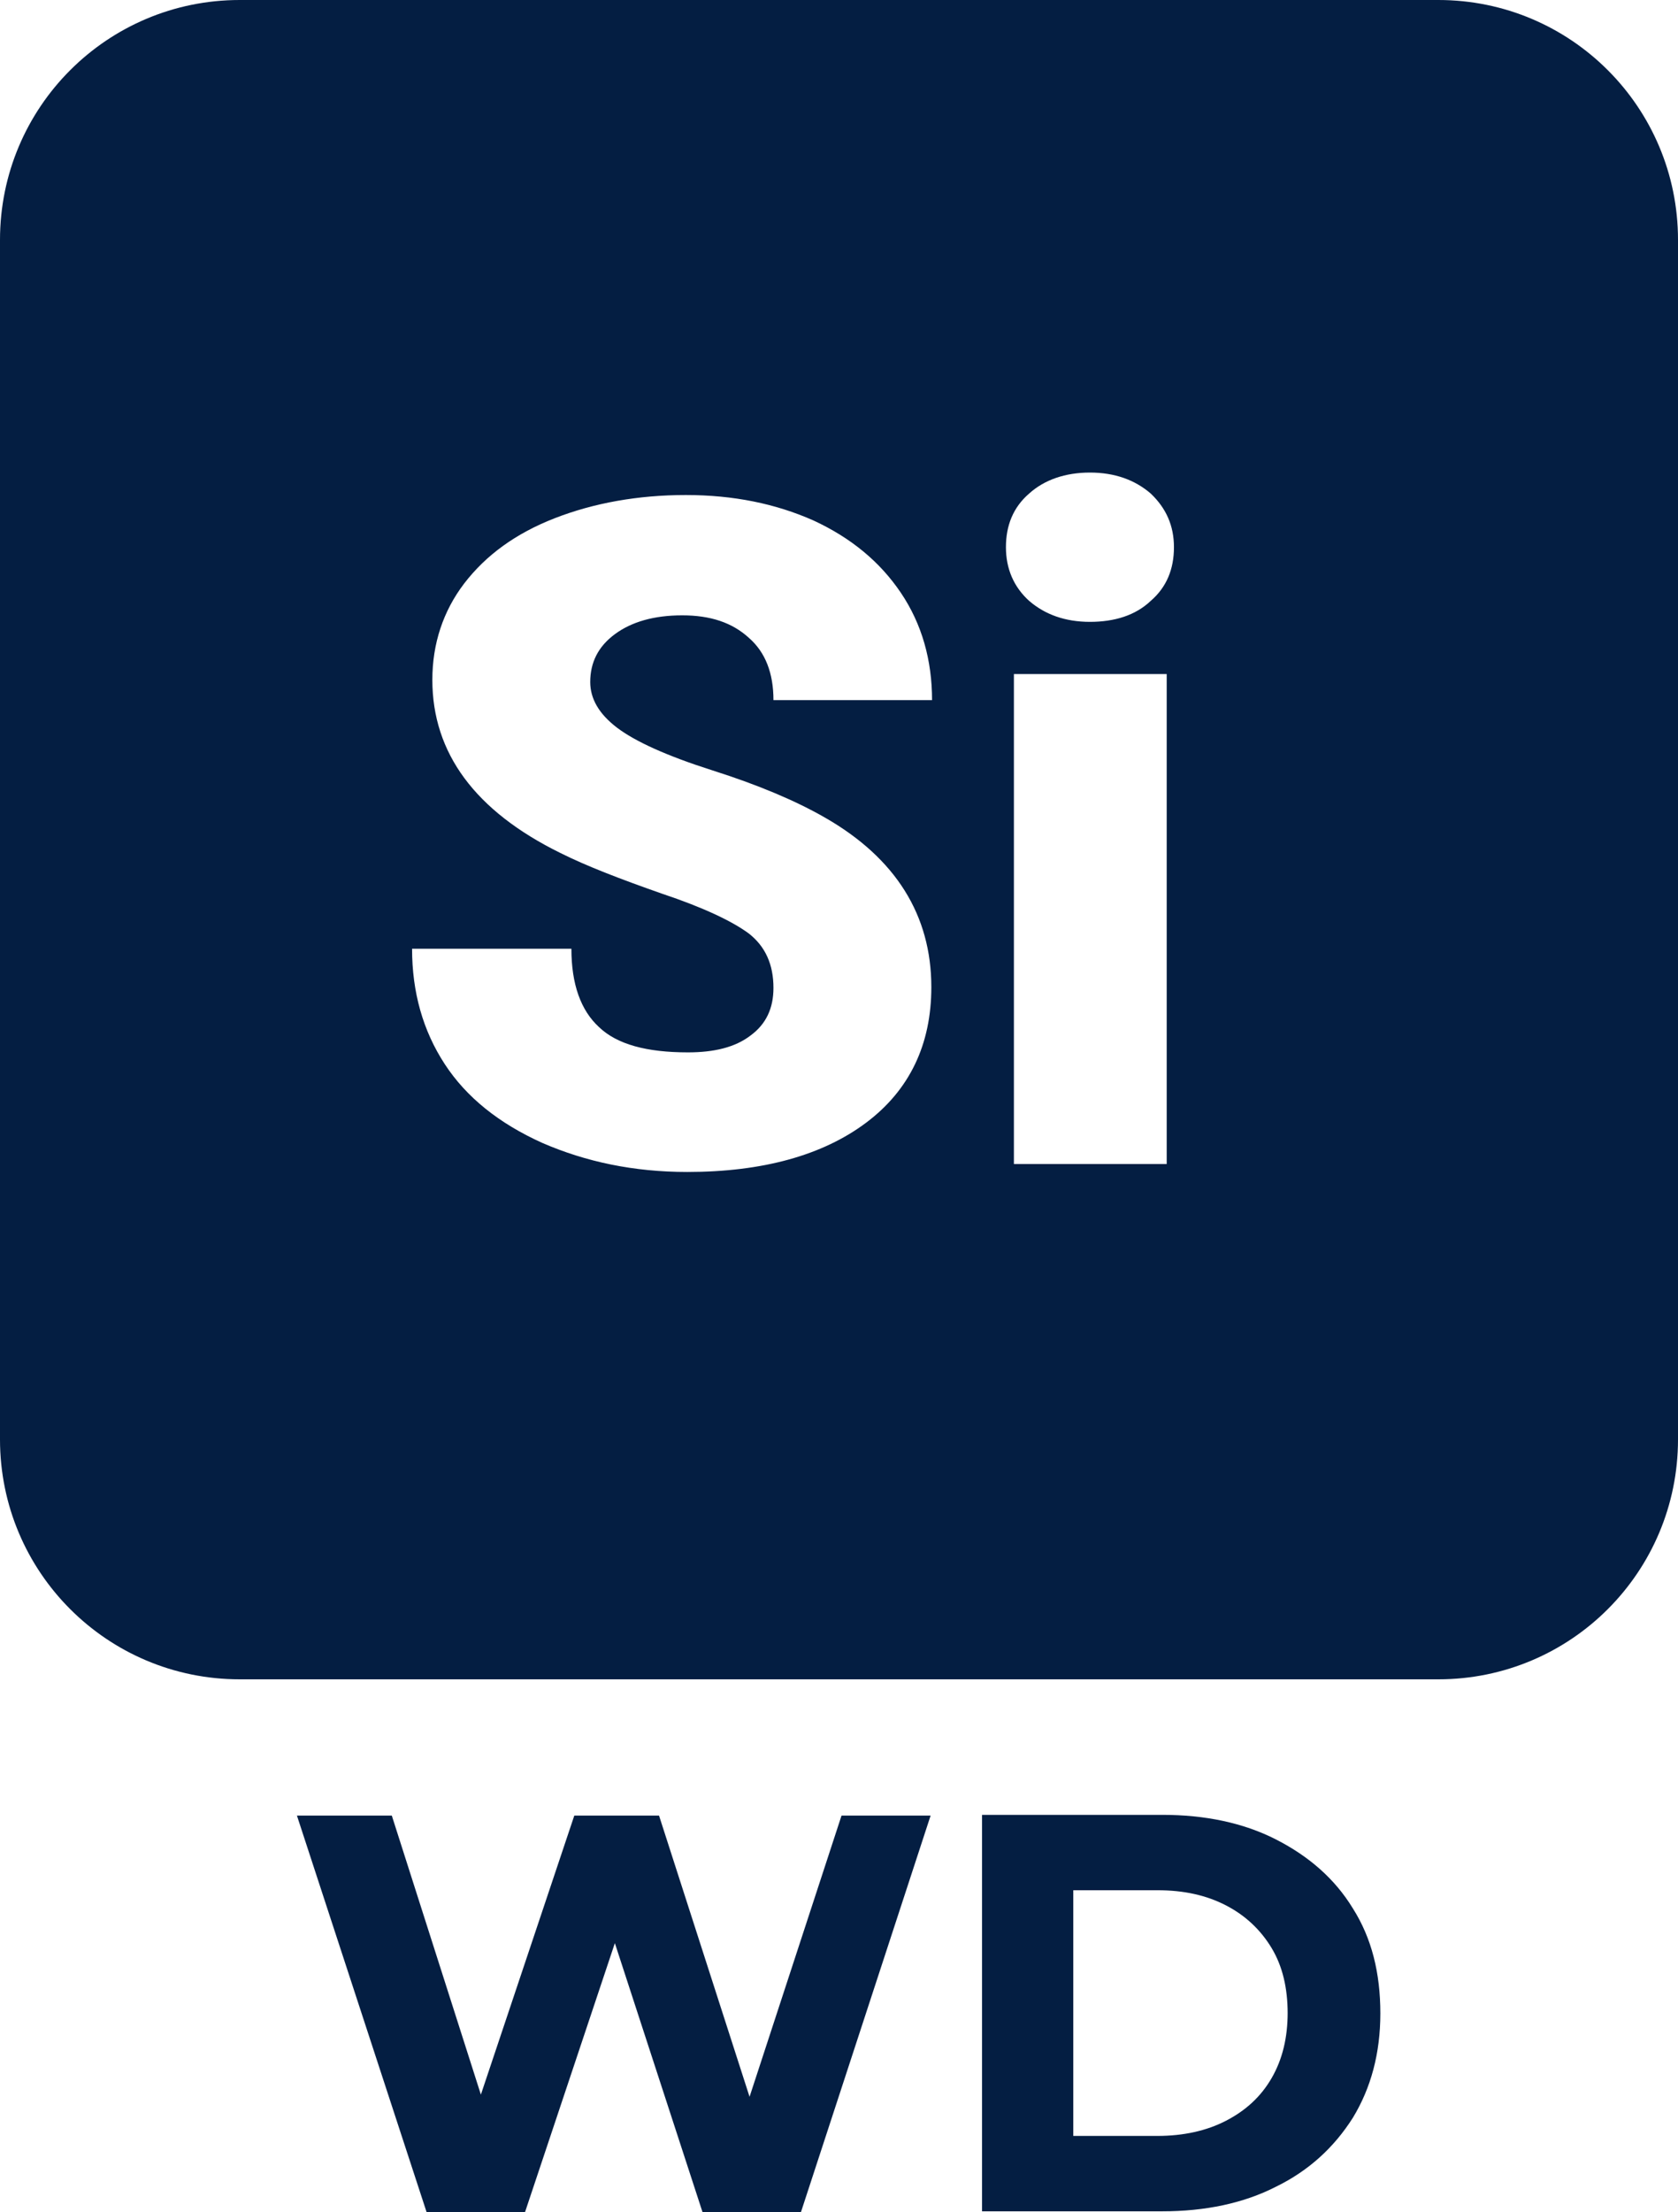 <?xml version="1.0" encoding="UTF-8"?>
<svg id="Layer_2" data-name="Layer 2" xmlns="http://www.w3.org/2000/svg" viewBox="0 0 23.17 30.52">
  <defs>
    <style>
      .cls-1 {
        fill: #041e42;
        stroke-width: 0px;
      }
    </style>
  </defs>
  <g id="Layer_1-2" data-name="Layer 1">
    <path class="cls-1" d="M11.64,25.05h1.21l-1.79,5.47h-1.36l-1.21-3.71-1.24,3.71h-1.36l-1.79-5.47h1.31l1.23,3.85,1.29-3.85h1.17l1.25,3.88,1.27-3.88ZM19.06,27.78c0,.55-.13,1.03-.38,1.44-.26.41-.61.73-1.06.95-.45.23-.98.34-1.57.34h-2.49v-5.47h2.49c.59,0,1.12.11,1.57.34.45.23.81.54,1.06.95.26.41.38.89.38,1.45ZM17.78,27.78c0-.35-.07-.65-.22-.9-.15-.25-.36-.45-.63-.59-.27-.14-.58-.21-.95-.21h-1.16v3.39h1.16c.36,0,.68-.07.95-.21.27-.14.48-.33.63-.59.15-.26.22-.56.22-.9ZM23.17,3.31v16.55c0,1.83-1.48,3.31-3.31,3.31H3.31c-1.83,0-3.31-1.48-3.31-3.31V3.31C0,1.48,1.48,0,3.31,0h16.55c1.83,0,3.31,1.48,3.31,3.31ZM8.15,9.41c0-.27.11-.49.34-.66.23-.17.54-.26.93-.26s.69.1.92.31c.23.2.34.49.34.86h2.19c0-.55-.14-1.05-.43-1.48-.29-.43-.69-.76-1.21-1-.52-.23-1.1-.35-1.76-.35s-1.27.11-1.81.32c-.54.21-.95.51-1.25.9-.29.38-.44.83-.44,1.33,0,1.01.59,1.81,1.77,2.39.36.18.83.36,1.4.56.57.19.97.38,1.2.55.23.18.34.43.34.75,0,.28-.1.5-.32.66-.21.16-.5.23-.86.23-.57,0-.98-.11-1.23-.35-.25-.23-.38-.59-.38-1.08h-2.2c0,.6.15,1.13.45,1.59.3.46.75.82,1.35,1.09.6.26,1.26.4,2,.4,1.04,0,1.87-.23,2.47-.68.6-.45.9-1.08.9-1.87,0-.99-.49-1.78-1.47-2.34-.4-.23-.92-.45-1.55-.65-.63-.2-1.07-.4-1.32-.59-.25-.19-.37-.4-.37-.63ZM16.11,9.3h-2.11v6.76h2.11v-6.76ZM16.21,7.55c0-.3-.11-.54-.32-.74-.22-.19-.5-.29-.84-.29s-.63.1-.84.29c-.22.19-.32.44-.32.74s.11.55.32.74c.22.19.5.29.84.29s.63-.09.84-.29c.22-.19.32-.44.32-.74Z"/>
  </g>
</svg>